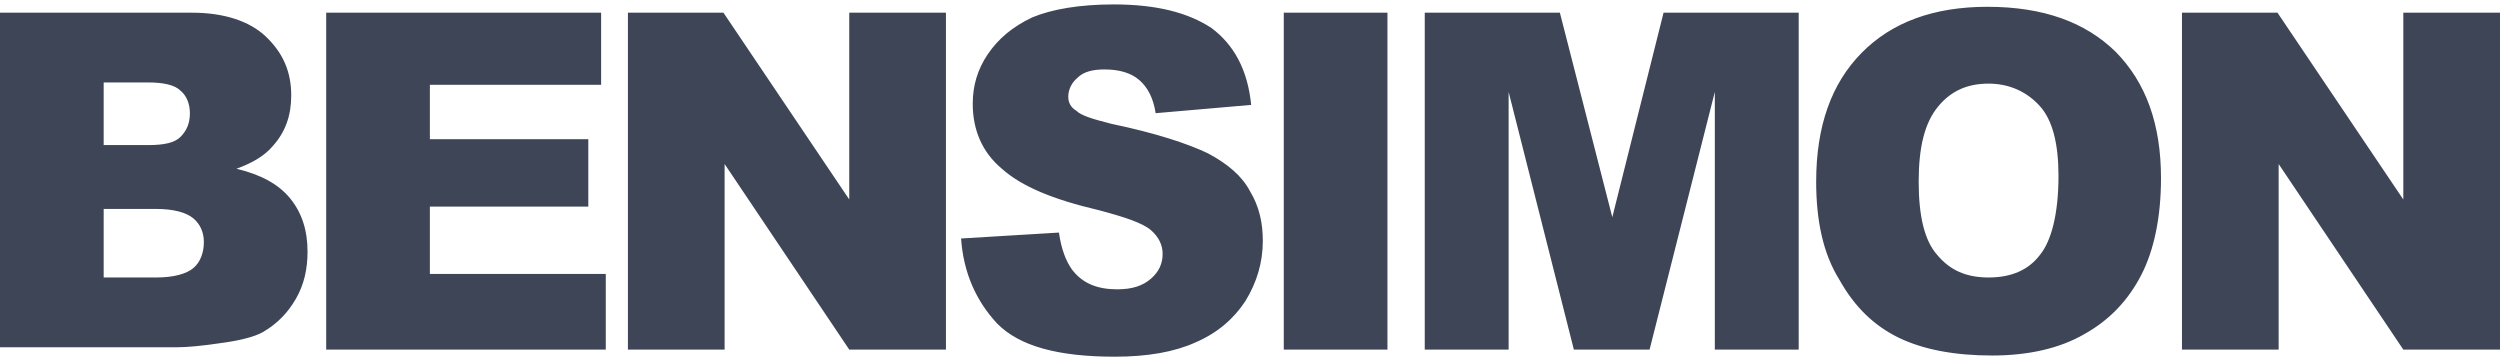 <svg width="180" height="26" viewBox="0 0 180 26" fill="none" xmlns="http://www.w3.org/2000/svg"><g id="logo"><path id="Vector" d="M0 0.914H13.84C16.104 0.914 17.95 1.51 19.124 2.616C20.382 3.808 20.969 5.17 20.969 6.872C20.969 8.319 20.55 9.511 19.627 10.532C19.04 11.213 18.201 11.723 17.027 12.149C18.788 12.575 20.047 13.255 20.885 14.277C21.724 15.298 22.143 16.575 22.143 18.107C22.143 19.384 21.892 20.49 21.305 21.512C20.718 22.533 19.963 23.299 18.956 23.895C18.369 24.235 17.363 24.49 16.188 24.661C14.511 24.916 13.42 25.001 12.833 25.001H0V0.914ZM7.465 10.447H10.652C11.827 10.447 12.582 10.277 13.001 9.851C13.42 9.425 13.672 8.915 13.672 8.149C13.672 7.468 13.42 6.872 13.001 6.532C12.582 6.106 11.743 5.936 10.652 5.936H7.465V10.447ZM7.465 19.979H11.239C12.498 19.979 13.42 19.724 13.924 19.299C14.427 18.873 14.678 18.192 14.678 17.426C14.678 16.745 14.427 16.149 13.924 15.724C13.42 15.298 12.498 15.043 11.239 15.043H7.465V19.979ZM23.486 0.914H43.281V6.106H30.951V10.021H42.358V14.873H30.951V19.724H43.616V25.171H23.486V0.914ZM45.21 0.914H52.088L61.146 14.362V0.914H68.108V25.171H61.146L52.172 11.809V25.171H45.21V0.914ZM69.198 17.171L76.244 16.745C76.412 17.937 76.747 18.788 77.167 19.384C77.922 20.405 79.012 20.831 80.438 20.831C81.528 20.831 82.283 20.575 82.871 20.064C83.458 19.554 83.709 18.958 83.709 18.277C83.709 17.681 83.458 17.086 82.871 16.575C82.283 16.064 81.025 15.639 79.096 15.128C75.825 14.362 73.56 13.426 72.134 12.149C70.708 10.957 70.037 9.34 70.037 7.468C70.037 6.191 70.373 5 71.128 3.893C71.883 2.787 72.889 1.935 74.315 1.255C75.741 0.659 77.754 0.318 80.186 0.318C83.29 0.318 85.555 0.914 87.232 2.021C88.826 3.212 89.832 5 90.084 7.553L83.206 8.149C83.038 7.042 82.619 6.276 82.032 5.766C81.445 5.255 80.606 5 79.515 5C78.677 5 78.006 5.17 77.586 5.595C77.167 5.936 76.915 6.446 76.915 6.957C76.915 7.383 77.083 7.723 77.502 7.979C77.838 8.319 78.677 8.574 80.019 8.915C83.29 9.596 85.555 10.362 86.98 11.043C88.406 11.809 89.413 12.66 90 13.766C90.671 14.873 90.923 16.064 90.923 17.341C90.923 18.873 90.503 20.32 89.665 21.682C88.826 22.958 87.651 23.98 86.058 24.661C84.548 25.341 82.619 25.682 80.27 25.682C76.16 25.682 73.392 24.916 71.799 23.299C70.289 21.682 69.366 19.639 69.198 17.171ZM92.432 0.914H99.897V25.171H92.432V0.914ZM102.582 0.914H112.311L116.086 15.639L119.776 0.914H129.506V25.171H123.467V6.617L118.77 25.171H113.318L108.621 6.617V25.171H102.582V0.914ZM130.764 13.085C130.764 9.085 131.855 6.021 134.035 3.808C136.216 1.595 139.236 0.489 143.094 0.489C147.12 0.489 150.14 1.595 152.321 3.723C154.501 5.936 155.592 8.915 155.592 12.83C155.592 15.639 155.089 18.022 154.166 19.809C153.243 21.597 151.901 23.044 150.056 24.065C148.294 25.086 146.03 25.597 143.43 25.597C140.746 25.597 138.481 25.171 136.719 24.32C134.958 23.469 133.532 22.107 132.442 20.15C131.267 18.277 130.764 15.894 130.764 13.085ZM138.145 13.085C138.145 15.554 138.565 17.341 139.487 18.362C140.41 19.469 141.584 19.979 143.178 19.979C144.772 19.979 146.03 19.469 146.869 18.362C147.707 17.341 148.211 15.383 148.211 12.66C148.211 10.362 147.791 8.659 146.869 7.638C145.946 6.617 144.688 6.021 143.178 6.021C141.668 6.021 140.494 6.532 139.571 7.638C138.565 8.83 138.145 10.617 138.145 13.085ZM157.102 0.914H163.979L173.038 14.362V0.914H180V25.171H173.038L164.063 11.809V25.171H157.102V0.914Z" fill="#3D4557"/></g></svg>